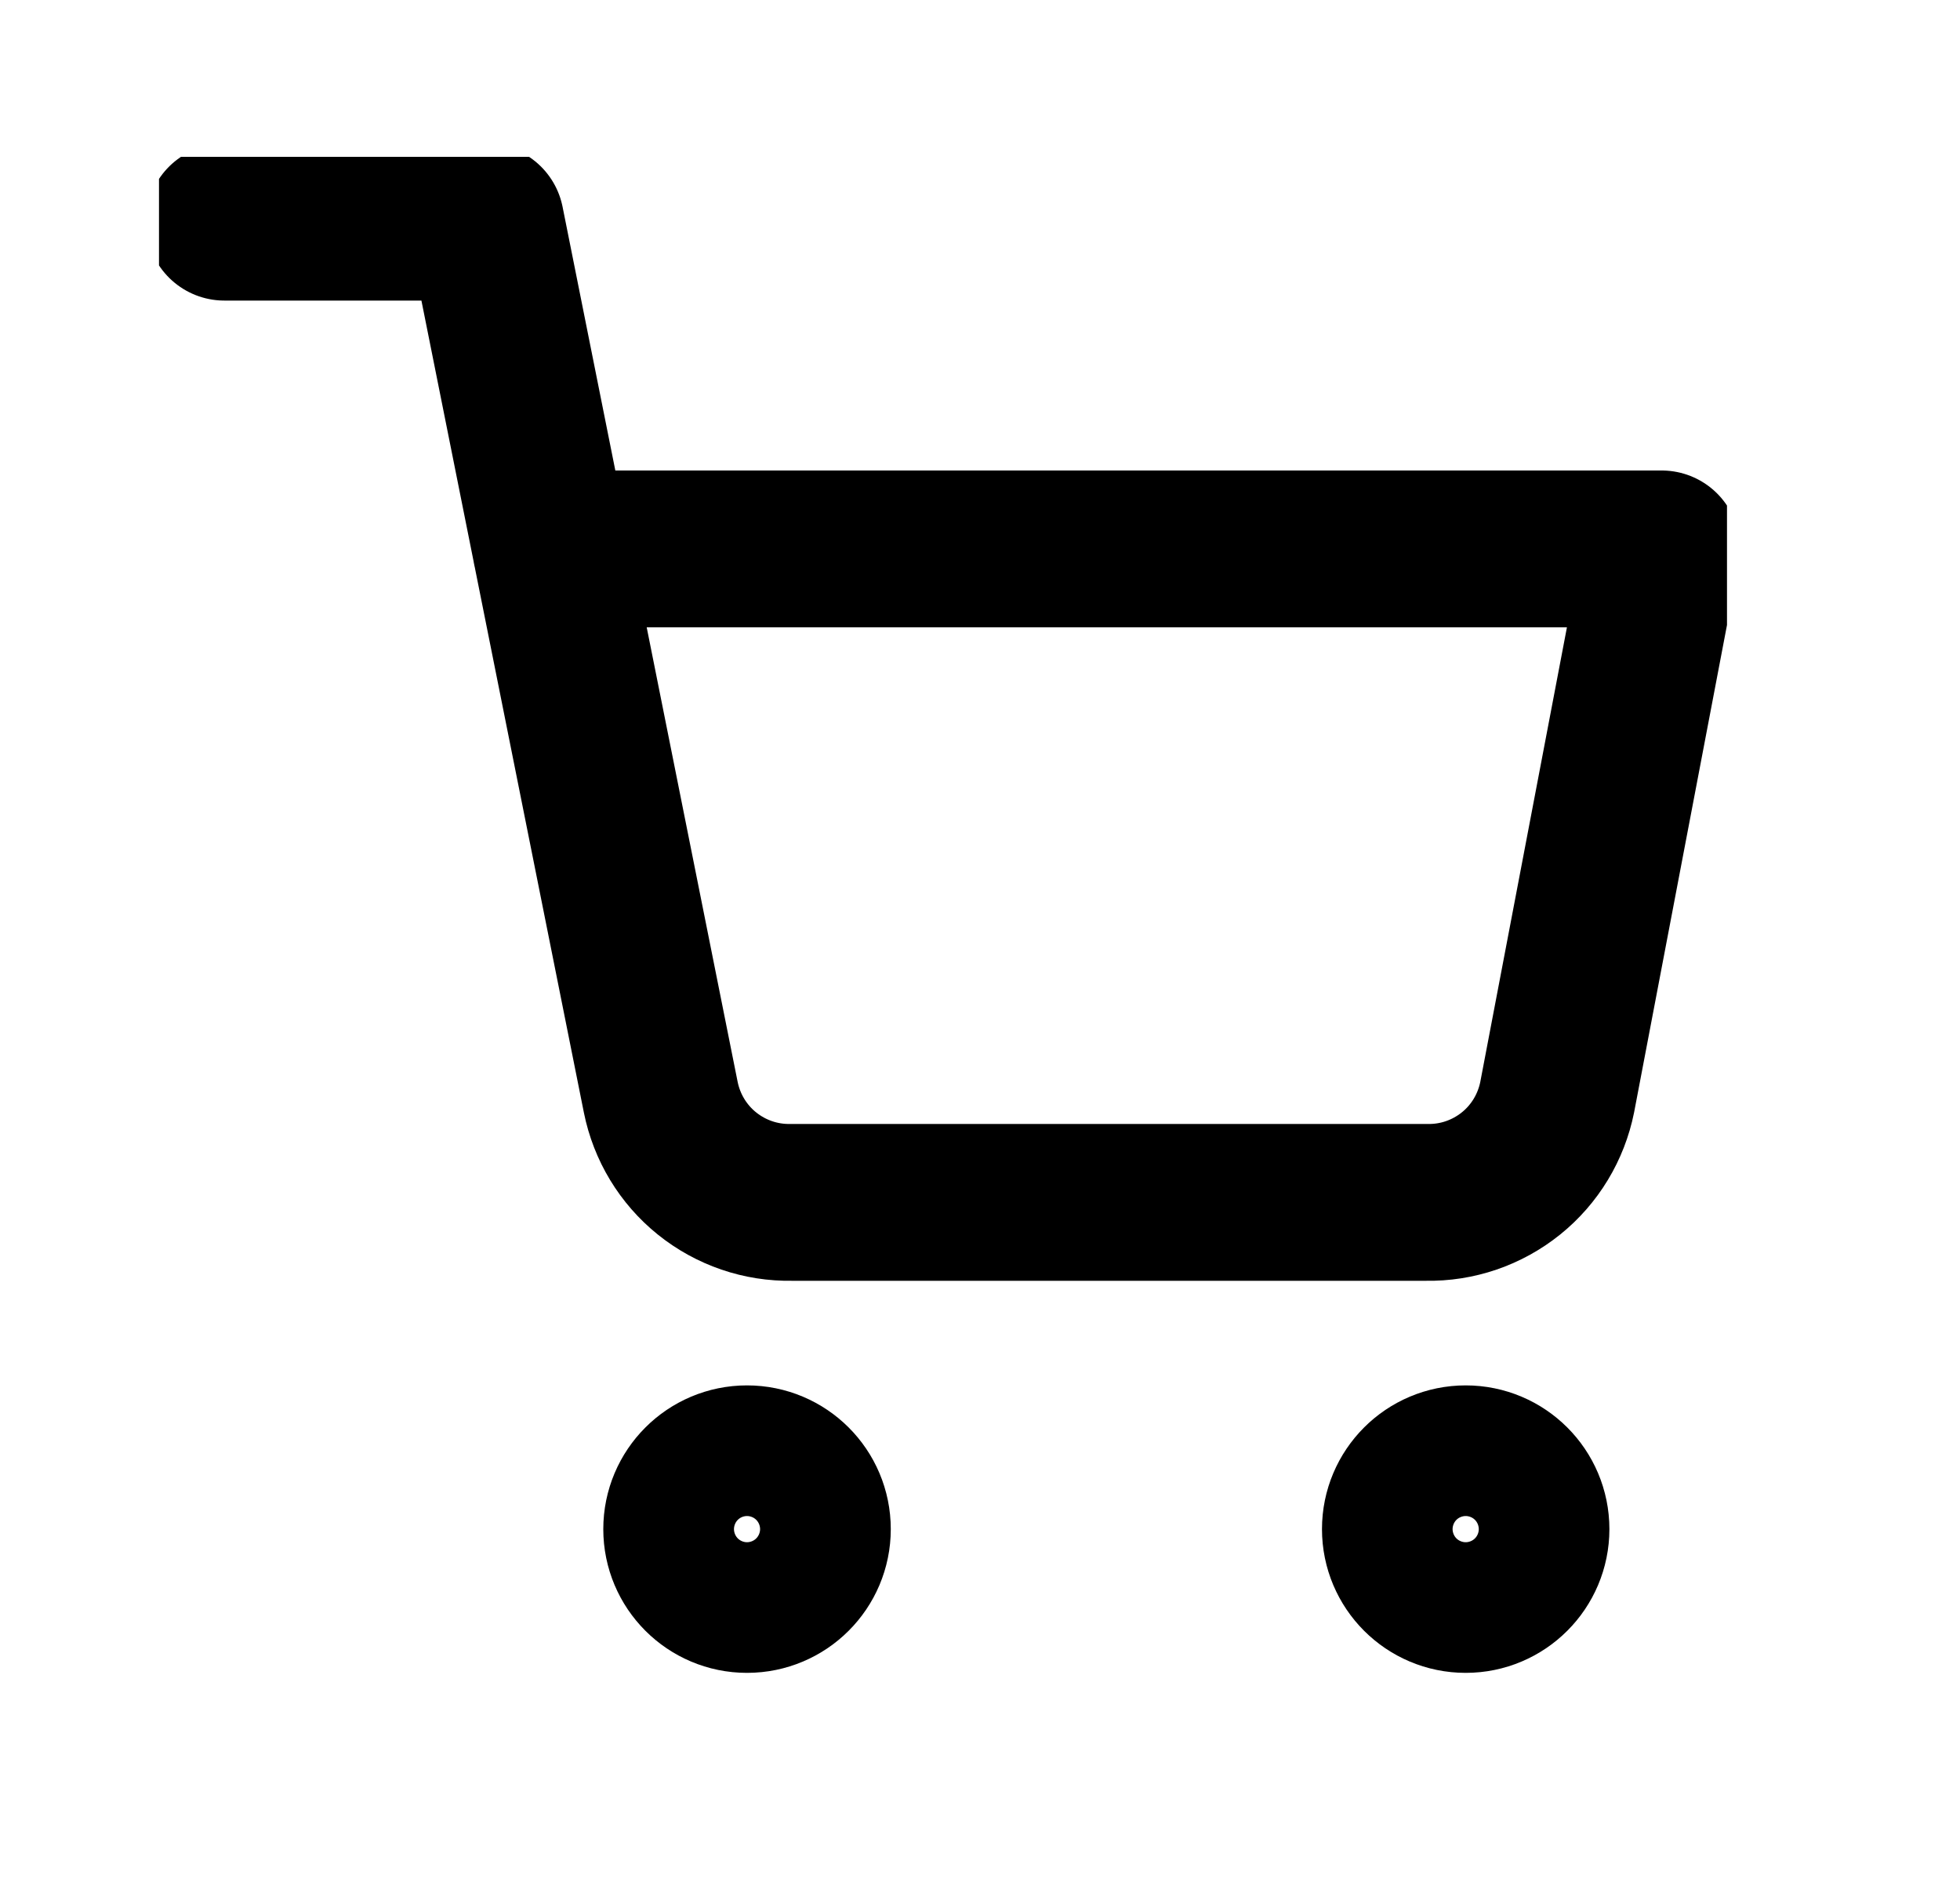 <svg xmlns="http://www.w3.org/2000/svg" width="25" height="24" viewBox="0 0 25 24" fill="none">
<g clip-path="url(#clip0_4246_5975)">
<path d="M9.528 20.333C9.989 20.333 10.362 19.96 10.362 19.5C10.362 19.04 9.989 18.667 9.528 18.667C9.068 18.667 8.695 19.04 8.695 19.5C8.695 19.96 9.068 20.333 9.528 20.333Z" stroke="black" stroke-width="2" stroke-linecap="round" stroke-linejoin="round"/>
<path d="M18.695 20.333C19.155 20.333 19.528 19.96 19.528 19.5C19.528 19.04 19.155 18.667 18.695 18.667C18.235 18.667 17.862 19.04 17.862 19.5C17.862 19.96 18.235 20.333 18.695 20.333Z" stroke="black" stroke-width="2" stroke-linecap="round" stroke-linejoin="round"/>
<path d="M2.862 2.833H6.195L8.428 13.992C8.505 14.375 8.713 14.72 9.018 14.965C9.323 15.21 9.704 15.341 10.095 15.333H18.195C18.586 15.341 18.967 15.21 19.272 14.965C19.577 14.72 19.785 14.375 19.862 13.992L21.195 7H7.028" stroke="black" stroke-width="2" stroke-linecap="round" stroke-linejoin="round"/>
</g>
<defs>
<clipPath id="clip0_4246_5975">
<rect width="20" height="20" fill="white" transform="translate(2.028 2)"/>
</clipPath>
</defs>
</svg>